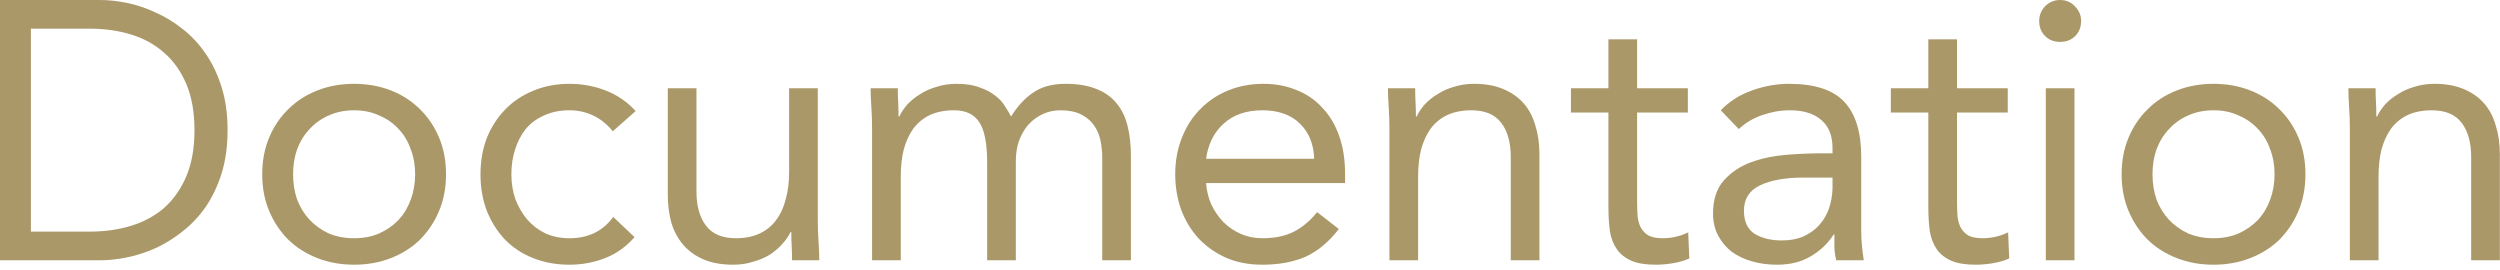 <?xml version="1.0" encoding="utf-8"?>
<svg xmlns="http://www.w3.org/2000/svg" fill="none" height="100%" overflow="visible" preserveAspectRatio="none" style="display: block;" viewBox="0 0 102 11" width="100%">
<g id="Subtitle">
<path d="M0 0H4.08C4.43 0 4.8 0.04 5.19 0.12C5.58 0.2 5.965 0.33 6.345 0.51C6.735 0.68 7.105 0.905 7.455 1.185C7.815 1.465 8.13 1.805 8.4 2.205C8.67 2.595 8.885 3.05 9.045 3.57C9.205 4.08 9.285 4.66 9.285 5.31C9.285 5.96 9.205 6.545 9.045 7.065C8.885 7.575 8.67 8.03 8.4 8.43C8.13 8.82 7.815 9.155 7.455 9.435C7.105 9.715 6.735 9.945 6.345 10.125C5.965 10.295 5.58 10.42 5.19 10.5C4.8 10.58 4.43 10.62 4.08 10.62H0V0ZM1.26 9.45H3.66C4.27 9.45 4.835 9.37 5.355 9.21C5.875 9.05 6.325 8.805 6.705 8.475C7.085 8.135 7.385 7.705 7.605 7.185C7.825 6.665 7.935 6.04 7.935 5.31C7.935 4.58 7.825 3.955 7.605 3.435C7.385 2.915 7.085 2.49 6.705 2.16C6.325 1.82 5.875 1.57 5.355 1.41C4.835 1.25 4.27 1.17 3.66 1.17H1.26V9.45Z" fill="#AA9868"/>
<path d="M10.698 7.11C10.698 6.56 10.793 6.06 10.983 5.61C11.173 5.16 11.433 4.775 11.763 4.455C12.093 4.125 12.488 3.87 12.948 3.69C13.408 3.51 13.908 3.42 14.448 3.42C14.988 3.42 15.488 3.51 15.948 3.69C16.408 3.87 16.803 4.125 17.133 4.455C17.463 4.775 17.723 5.16 17.913 5.61C18.103 6.06 18.198 6.56 18.198 7.11C18.198 7.66 18.103 8.16 17.913 8.61C17.723 9.06 17.463 9.45 17.133 9.78C16.803 10.1 16.408 10.35 15.948 10.53C15.488 10.71 14.988 10.8 14.448 10.8C13.908 10.8 13.408 10.71 12.948 10.53C12.488 10.35 12.093 10.1 11.763 9.78C11.433 9.45 11.173 9.06 10.983 8.61C10.793 8.16 10.698 7.66 10.698 7.11ZM11.958 7.11C11.958 7.48 12.013 7.825 12.123 8.145C12.243 8.455 12.413 8.73 12.633 8.97C12.853 9.2 13.113 9.385 13.413 9.525C13.723 9.655 14.068 9.72 14.448 9.72C14.828 9.72 15.168 9.655 15.468 9.525C15.778 9.385 16.043 9.2 16.263 8.97C16.483 8.73 16.648 8.455 16.758 8.145C16.878 7.825 16.938 7.48 16.938 7.11C16.938 6.74 16.878 6.4 16.758 6.09C16.648 5.77 16.483 5.495 16.263 5.265C16.043 5.025 15.778 4.84 15.468 4.71C15.168 4.57 14.828 4.5 14.448 4.5C14.068 4.5 13.723 4.57 13.413 4.71C13.113 4.84 12.853 5.025 12.633 5.265C12.413 5.495 12.243 5.77 12.123 6.09C12.013 6.4 11.958 6.74 11.958 7.11Z" fill="#AA9868"/>
<path d="M25.004 5.355C24.754 5.055 24.484 4.84 24.194 4.71C23.904 4.57 23.584 4.5 23.234 4.5C22.844 4.5 22.499 4.57 22.199 4.71C21.899 4.84 21.649 5.025 21.449 5.265C21.259 5.505 21.114 5.785 21.014 6.105C20.914 6.415 20.864 6.75 20.864 7.11C20.864 7.47 20.919 7.81 21.029 8.13C21.149 8.44 21.309 8.715 21.509 8.955C21.719 9.195 21.969 9.385 22.259 9.525C22.549 9.655 22.874 9.72 23.234 9.72C24.004 9.72 24.599 9.43 25.019 8.85L25.889 9.675C25.549 10.065 25.149 10.35 24.689 10.53C24.229 10.71 23.744 10.8 23.234 10.8C22.694 10.8 22.199 10.71 21.749 10.53C21.299 10.35 20.914 10.095 20.594 9.765C20.284 9.435 20.039 9.045 19.859 8.595C19.689 8.145 19.604 7.65 19.604 7.11C19.604 6.58 19.689 6.09 19.859 5.64C20.039 5.19 20.289 4.8 20.609 4.47C20.929 4.14 21.309 3.885 21.749 3.705C22.199 3.515 22.694 3.42 23.234 3.42C23.754 3.42 24.244 3.51 24.704 3.69C25.174 3.87 25.584 4.15 25.934 4.53L25.004 5.355Z" fill="#AA9868"/>
<path d="M33.366 8.955C33.366 9.275 33.376 9.575 33.396 9.855C33.416 10.135 33.426 10.39 33.426 10.62H32.316C32.316 10.43 32.311 10.24 32.301 10.05C32.291 9.86 32.286 9.665 32.286 9.465H32.256C32.176 9.635 32.061 9.8 31.911 9.96C31.771 10.12 31.601 10.265 31.401 10.395C31.201 10.515 30.976 10.61 30.726 10.68C30.476 10.76 30.206 10.8 29.916 10.8C29.456 10.8 29.056 10.73 28.716 10.59C28.386 10.45 28.111 10.255 27.891 10.005C27.671 9.755 27.506 9.455 27.396 9.105C27.296 8.745 27.246 8.355 27.246 7.935V3.6H28.416V7.815C28.416 8.405 28.546 8.87 28.806 9.21C29.066 9.55 29.471 9.72 30.021 9.72C30.401 9.72 30.726 9.655 30.996 9.525C31.276 9.395 31.501 9.21 31.671 8.97C31.851 8.73 31.981 8.445 32.061 8.115C32.151 7.785 32.196 7.42 32.196 7.02V3.6H33.366V8.955Z" fill="#AA9868"/>
<path d="M35.581 5.265C35.581 4.945 35.571 4.645 35.551 4.365C35.531 4.085 35.521 3.83 35.521 3.6H36.631C36.631 3.79 36.636 3.98 36.646 4.17C36.656 4.36 36.661 4.555 36.661 4.755H36.691C36.771 4.585 36.881 4.42 37.021 4.26C37.171 4.1 37.346 3.96 37.546 3.84C37.746 3.71 37.971 3.61 38.221 3.54C38.471 3.46 38.741 3.42 39.031 3.42C39.411 3.42 39.726 3.47 39.976 3.57C40.236 3.66 40.451 3.775 40.621 3.915C40.791 4.045 40.921 4.19 41.011 4.35C41.111 4.5 41.191 4.635 41.251 4.755C41.511 4.335 41.811 4.01 42.151 3.78C42.491 3.54 42.931 3.42 43.471 3.42C43.971 3.42 44.391 3.49 44.731 3.63C45.071 3.76 45.346 3.955 45.556 4.215C45.766 4.465 45.916 4.775 46.006 5.145C46.096 5.505 46.141 5.91 46.141 6.36V10.62H44.971V6.42C44.971 6.18 44.946 5.945 44.896 5.715C44.846 5.485 44.756 5.28 44.626 5.1C44.496 4.92 44.321 4.775 44.101 4.665C43.881 4.555 43.601 4.5 43.261 4.5C43.011 4.5 42.776 4.55 42.556 4.65C42.336 4.75 42.141 4.89 41.971 5.07C41.811 5.25 41.681 5.47 41.581 5.73C41.491 5.98 41.446 6.26 41.446 6.57V10.62H40.276V6.645C40.276 5.865 40.171 5.315 39.961 4.995C39.751 4.665 39.406 4.5 38.926 4.5C38.546 4.5 38.216 4.565 37.936 4.695C37.666 4.825 37.441 5.01 37.261 5.25C37.091 5.49 36.961 5.775 36.871 6.105C36.791 6.435 36.751 6.8 36.751 7.2V10.62H35.581V5.265Z" fill="#AA9868"/>
<path d="M54.624 9.345C54.204 9.885 53.744 10.265 53.244 10.485C52.744 10.695 52.164 10.8 51.504 10.8C50.954 10.8 50.459 10.705 50.019 10.515C49.579 10.315 49.204 10.05 48.894 9.72C48.594 9.39 48.359 9 48.189 8.55C48.029 8.1 47.949 7.62 47.949 7.11C47.949 6.57 48.039 6.075 48.219 5.625C48.399 5.165 48.649 4.775 48.969 4.455C49.289 4.125 49.669 3.87 50.109 3.69C50.549 3.51 51.029 3.42 51.549 3.42C52.039 3.42 52.489 3.505 52.899 3.675C53.309 3.835 53.659 4.075 53.949 4.395C54.249 4.705 54.479 5.09 54.639 5.55C54.799 6 54.879 6.515 54.879 7.095V7.47H49.209C49.229 7.77 49.299 8.06 49.419 8.34C49.549 8.61 49.714 8.85 49.914 9.06C50.114 9.26 50.349 9.42 50.619 9.54C50.889 9.66 51.184 9.72 51.504 9.72C52.014 9.72 52.444 9.63 52.794 9.45C53.144 9.27 53.459 9.005 53.739 8.655L54.624 9.345ZM53.619 6.48C53.599 5.88 53.404 5.4 53.034 5.04C52.664 4.68 52.154 4.5 51.504 4.5C50.854 4.5 50.329 4.68 49.929 5.04C49.529 5.4 49.289 5.88 49.209 6.48H53.619Z" fill="#AA9868"/>
<path d="M56.689 5.265C56.689 4.945 56.679 4.645 56.659 4.365C56.639 4.085 56.629 3.83 56.629 3.6H57.739C57.739 3.79 57.744 3.98 57.754 4.17C57.764 4.36 57.769 4.555 57.769 4.755H57.799C57.879 4.585 57.989 4.42 58.129 4.26C58.279 4.1 58.454 3.96 58.654 3.84C58.854 3.71 59.079 3.61 59.329 3.54C59.579 3.46 59.849 3.42 60.139 3.42C60.599 3.42 60.994 3.49 61.324 3.63C61.664 3.77 61.944 3.965 62.164 4.215C62.384 4.465 62.544 4.77 62.644 5.13C62.754 5.48 62.809 5.865 62.809 6.285V10.62H61.639V6.405C61.639 5.815 61.509 5.35 61.249 5.01C60.989 4.67 60.584 4.5 60.034 4.5C59.654 4.5 59.324 4.565 59.044 4.695C58.774 4.825 58.549 5.01 58.369 5.25C58.199 5.49 58.069 5.775 57.979 6.105C57.899 6.435 57.859 6.8 57.859 7.2V10.62H56.689V5.265Z" fill="#AA9868"/>
<path d="M68.864 4.59H66.794V8.1C66.794 8.33 66.799 8.545 66.809 8.745C66.819 8.935 66.859 9.105 66.929 9.255C66.999 9.395 67.104 9.51 67.244 9.6C67.384 9.68 67.584 9.72 67.844 9.72C68.014 9.72 68.189 9.7 68.369 9.66C68.549 9.62 68.719 9.56 68.879 9.48L68.924 10.545C68.724 10.635 68.499 10.7 68.249 10.74C68.009 10.78 67.779 10.8 67.559 10.8C67.139 10.8 66.804 10.745 66.554 10.635C66.304 10.525 66.109 10.37 65.969 10.17C65.829 9.97 65.734 9.725 65.684 9.435C65.644 9.135 65.624 8.805 65.624 8.445V4.59H64.094V3.6H65.624V1.605H66.794V3.6H68.864V4.59Z" fill="#AA9868"/>
<path d="M70.207 4.5C70.567 4.13 70.993 3.86 71.483 3.69C71.983 3.51 72.487 3.42 72.998 3.42C74.037 3.42 74.787 3.665 75.248 4.155C75.707 4.645 75.938 5.39 75.938 6.39V9.405C75.938 9.605 75.948 9.815 75.968 10.035C75.987 10.245 76.013 10.44 76.043 10.62H74.918C74.877 10.46 74.853 10.285 74.843 10.095C74.843 9.895 74.843 9.72 74.843 9.57H74.812C74.582 9.93 74.272 10.225 73.882 10.455C73.502 10.685 73.043 10.8 72.502 10.8C72.142 10.8 71.802 10.755 71.483 10.665C71.172 10.575 70.897 10.445 70.657 10.275C70.427 10.095 70.243 9.875 70.103 9.615C69.963 9.355 69.892 9.055 69.892 8.715C69.892 8.135 70.043 7.68 70.343 7.35C70.642 7.02 71.013 6.775 71.453 6.615C71.903 6.455 72.382 6.355 72.892 6.315C73.412 6.275 73.888 6.255 74.317 6.255H74.767V6.045C74.767 5.535 74.612 5.15 74.302 4.89C74.002 4.63 73.578 4.5 73.028 4.5C72.647 4.5 72.272 4.565 71.903 4.695C71.543 4.815 71.222 5.005 70.942 5.265L70.207 4.5ZM73.597 7.245C72.847 7.245 72.252 7.35 71.812 7.56C71.373 7.77 71.153 8.115 71.153 8.595C71.153 9.035 71.297 9.35 71.588 9.54C71.888 9.72 72.257 9.81 72.698 9.81C73.037 9.81 73.332 9.755 73.582 9.645C73.843 9.525 74.058 9.37 74.228 9.18C74.397 8.99 74.528 8.77 74.618 8.52C74.707 8.26 74.757 7.985 74.767 7.695V7.245H73.597Z" fill="#AA9868"/>
<path d="M81.916 4.59H79.846V8.1C79.846 8.33 79.851 8.545 79.861 8.745C79.871 8.935 79.911 9.105 79.981 9.255C80.051 9.395 80.156 9.51 80.296 9.6C80.436 9.68 80.636 9.72 80.896 9.72C81.066 9.72 81.241 9.7 81.421 9.66C81.601 9.62 81.771 9.56 81.931 9.48L81.976 10.545C81.776 10.635 81.551 10.7 81.301 10.74C81.061 10.78 80.831 10.8 80.611 10.8C80.191 10.8 79.856 10.745 79.606 10.635C79.356 10.525 79.161 10.37 79.021 10.17C78.881 9.97 78.786 9.725 78.736 9.435C78.696 9.135 78.676 8.805 78.676 8.445V4.59H77.146V3.6H78.676V1.605H79.846V3.6H81.916V4.59Z" fill="#AA9868"/>
<path d="M83.469 3.6H84.639V10.62H83.469V3.6ZM83.199 0.855C83.199 0.625 83.279 0.425 83.439 0.255C83.609 0.085 83.814 0 84.054 0C84.294 0 84.494 0.085 84.654 0.255C84.824 0.425 84.909 0.625 84.909 0.855C84.909 1.105 84.829 1.31 84.669 1.47C84.509 1.63 84.304 1.71 84.054 1.71C83.804 1.71 83.599 1.63 83.439 1.47C83.279 1.31 83.199 1.105 83.199 0.855Z" fill="#AA9868"/>
<path d="M86.562 7.11C86.562 6.56 86.657 6.06 86.847 5.61C87.037 5.16 87.297 4.775 87.627 4.455C87.957 4.125 88.352 3.87 88.812 3.69C89.272 3.51 89.772 3.42 90.312 3.42C90.852 3.42 91.352 3.51 91.812 3.69C92.272 3.87 92.667 4.125 92.997 4.455C93.327 4.775 93.587 5.16 93.777 5.61C93.967 6.06 94.062 6.56 94.062 7.11C94.062 7.66 93.967 8.16 93.777 8.61C93.587 9.06 93.327 9.45 92.997 9.78C92.667 10.1 92.272 10.35 91.812 10.53C91.352 10.71 90.852 10.8 90.312 10.8C89.772 10.8 89.272 10.71 88.812 10.53C88.352 10.35 87.957 10.1 87.627 9.78C87.297 9.45 87.037 9.06 86.847 8.61C86.657 8.16 86.562 7.66 86.562 7.11ZM87.822 7.11C87.822 7.48 87.877 7.825 87.987 8.145C88.107 8.455 88.277 8.73 88.497 8.97C88.717 9.2 88.977 9.385 89.277 9.525C89.587 9.655 89.932 9.72 90.312 9.72C90.692 9.72 91.032 9.655 91.332 9.525C91.642 9.385 91.907 9.2 92.127 8.97C92.347 8.73 92.512 8.455 92.622 8.145C92.742 7.825 92.802 7.48 92.802 7.11C92.802 6.74 92.742 6.4 92.622 6.09C92.512 5.77 92.347 5.495 92.127 5.265C91.907 5.025 91.642 4.84 91.332 4.71C91.032 4.57 90.692 4.5 90.312 4.5C89.932 4.5 89.587 4.57 89.277 4.71C88.977 4.84 88.717 5.025 88.497 5.265C88.277 5.495 88.107 5.77 87.987 6.09C87.877 6.4 87.822 6.74 87.822 7.11Z" fill="#AA9868"/>
<path d="M95.874 5.265C95.874 4.945 95.864 4.645 95.844 4.365C95.824 4.085 95.814 3.83 95.814 3.6H96.924C96.924 3.79 96.929 3.98 96.939 4.17C96.949 4.36 96.954 4.555 96.954 4.755H96.984C97.064 4.585 97.174 4.42 97.314 4.26C97.464 4.1 97.639 3.96 97.839 3.84C98.039 3.71 98.264 3.61 98.514 3.54C98.764 3.46 99.034 3.42 99.324 3.42C99.784 3.42 100.179 3.49 100.509 3.63C100.849 3.77 101.129 3.965 101.349 4.215C101.569 4.465 101.729 4.77 101.829 5.13C101.939 5.48 101.994 5.865 101.994 6.285V10.62H100.824V6.405C100.824 5.815 100.694 5.35 100.434 5.01C100.174 4.67 99.769 4.5 99.219 4.5C98.839 4.5 98.509 4.565 98.229 4.695C97.959 4.825 97.734 5.01 97.554 5.25C97.384 5.49 97.254 5.775 97.164 6.105C97.084 6.435 97.044 6.8 97.044 7.2V10.62H95.874V5.265Z" fill="#AA9868"/>
</g>
</svg>